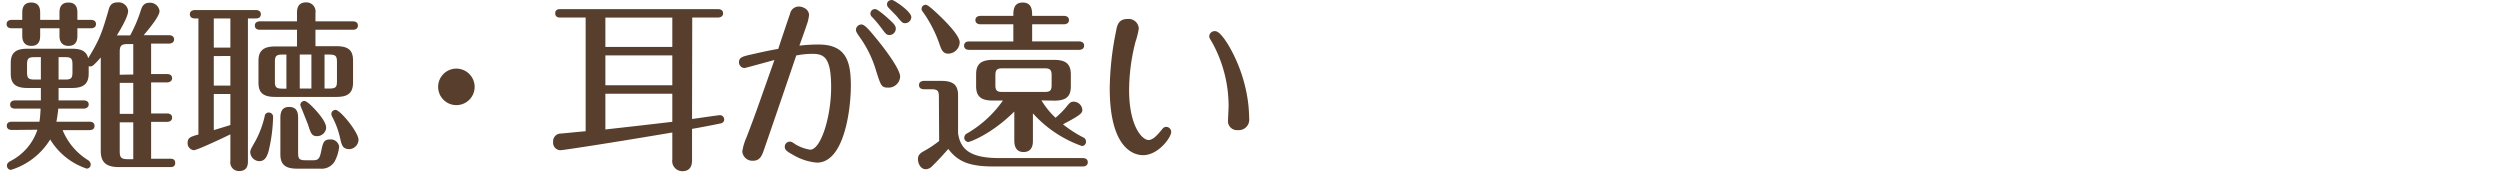 <svg xmlns="http://www.w3.org/2000/svg" viewBox="0 0 493 36.13"><defs><style>.cls-1{fill:#583e2c;}.cls-2{fill:none;}</style></defs><title>title13</title><g id="レイヤー_2" data-name="レイヤー 2"><g id="レイヤー_1-2" data-name="レイヤー 1"><path class="cls-1" d="M11.73,3.92V2.56C11.73,2,11.73.5,13.5.5S15.26,2,15.26,2.56V3.92h2.67c.36,0,1,.11,1,.83s-.64.83-1,.83H15.26V7c0,.54,0,2.05-1.73,2.05s-1.8-1.48-1.8-2V5.58H7.92V7c0,.54,0,2.05-1.73,2.05s-1.8-1.48-1.8-2V5.58H2.3c-.39,0-1-.14-1-.83s.64-.83,1-.83H4.39V2.59C4.39,2,4.39.5,6.16.5S7.92,2,7.92,2.59V3.92ZM2.34,25.63c-.36,0-1-.11-1-.83S2,24,2.34,24H7.78A22,22,0,0,0,8,21.42H3c-.36,0-1-.07-1-.8s.69-.82,1-.82H8.06V17.35H5.4c-2.45,0-3.28-.94-3.28-2.84V12.45c0-2.08,1-2.84,3.28-2.84h8.82c1.51,0,2.81.32,3.17,1.87,2.19-3.56,2.7-4.93,4-9.43C21.63,1,22.1.47,23.22.47a1.88,1.88,0,0,1,2.05,1.69c0,1.12-1.48,3.6-2.23,4.82h2.63a27.72,27.72,0,0,0,2.12-5c.32-1,.79-1.44,1.73-1.44a1.87,1.87,0,0,1,1.94,1.65c0,1-2,3.42-3.13,4.75h5c.39,0,1,.15,1,.83s-.64.83-1,.83H29.8v6h3.14c.39,0,1,.14,1,.82s-.68.83-1,.83H29.8v6.12h3.14c.36,0,1,.11,1,.83s-.68.83-1,.83H29.8v7.27h3.75c.29,0,1,0,1,.83s-.69.82-1,.82H23.43c-2.55,0-3.56-1-3.56-3.2V11.34C18.39,13,18.18,13.1,17.82,13.1a.78.78,0,0,1-.33-.07v1.48c0,2-1,2.84-3.27,2.84H11.55V19.8h4.94c.36,0,1,.11,1,.79s-.68.83-1,.83h-5A24.85,24.85,0,0,1,11.12,24h6.52c.32,0,1,.07,1,.83s-.69.83-1,.83H12.35a12.51,12.51,0,0,0,4.93,5.87,1.13,1.13,0,0,1,.61.9.8.8,0,0,1-.79.82A13.3,13.3,0,0,1,9.9,27.5a13.83,13.83,0,0,1-7.74,6,.81.81,0,0,1-.79-.83c0-.5.36-.72.75-.94a10.72,10.72,0,0,0,5.26-6.15ZM8.06,11.27H6.84c-1.3,0-1.51.32-1.51,1.51v1.4c0,1.23.25,1.51,1.51,1.51H8.06Zm3.49,4.42h1.26c1.26,0,1.48-.28,1.48-1.51v-1.4c0-1.23-.22-1.51-1.48-1.51H11.55Zm14.73-1v-6H25.16c-1.26,0-1.55.36-1.55,1.55v4.5Zm0,7.77V16.34H23.61v6.12Zm-2.67,1.66v5.72c0,1.12.22,1.55,1.55,1.55h1.12V24.12Z"/><path class="cls-1" d="M48.89,31.78c0,.54,0,1.95-1.73,1.95a1.69,1.69,0,0,1-1.73-1.95V26.49c-1.44.72-6.59,3.13-7.2,3.13A1.37,1.37,0,0,1,37,28.18c0-1,.51-1.22,2.13-1.65V3.64h-.69c-.36,0-1-.11-1-.83s.72-.83,1-.83h12c.36,0,1,.11,1,.83s-.65.83-1,.83H48.89ZM45.43,3.64H42.16V9.39h3.27Zm0,7.41H42.16v5.83h3.27Zm0,7.49H42.16v7.12l3.27-1ZM49.35,30c0-.39.15-.68,1.08-2.3a19.36,19.36,0,0,0,1.77-4.79.77.77,0,0,1,.75-.72.86.86,0,0,1,.9,1A30.91,30.91,0,0,1,53,29.66c-.4,1.55-.94,2.12-1.91,2.12A1.85,1.85,0,0,1,49.35,30ZM62.21,9.11h4.17c2.52,0,3.24,1,3.24,2.84v4.32c0,2.05-1,2.84-3.24,2.84H54.25c-2.56,0-3.28-1-3.28-2.84V12c0-2,1-2.84,3.28-2.84h4.32V5.87H51.26c-.32,0-1-.08-1-.83s.72-.83,1-.83h7.31V2.56c0-.58,0-2.09,1.8-2.09a1.8,1.8,0,0,1,1.84,2.09V4.21h7.37c.36,0,1,.11,1,.83s-.65.83-1,.83H62.21Zm-5.73,1.65h-.79c-1.26,0-1.48.33-1.48,1.51V16c0,1.15.18,1.48,1.48,1.48h.79Zm2.31,19.33c0,1.23.21,1.51,1.47,1.51h1.58c1,0,1.23-.5,1.48-1.69.36-1.73.5-2.41,1.76-2.41a1.66,1.66,0,0,1,1.8,1.44,7.88,7.88,0,0,1-.9,2.92,3,3,0,0,1-2.84,1.4H58.57c-2.45,0-3.28-.94-3.28-2.84V23.29c0-1,.18-2.2,1.73-2.2s1.77,1.12,1.77,2.2Zm2.62-19.33h-2.3v6.7h2.3Zm1.12,16.09c-1.05,0-1.23-.54-1.8-2.3-.22-.61-1.51-3.74-1.51-3.85a.81.81,0,0,1,.79-.79c.68,0,2.3,1.9,2.41,2,.68.79,2.12,2.48,1.87,3.53A1.81,1.81,0,0,1,62.53,26.85ZM64,17.46h.94c1.33,0,1.51-.33,1.51-1.48V12.27c0-1.18-.21-1.51-1.51-1.51H64Zm3,9.46a17.14,17.14,0,0,0-1.44-3.81,1.45,1.45,0,0,1-.22-.65.83.83,0,0,1,.83-.79c.93,0,4.53,4.43,4.53,5.9A1.93,1.93,0,0,1,69,29.41C67.57,29.41,67.39,28.76,67,26.92Z"/><path class="cls-1" d="M93.6,17.13a3.6,3.6,0,1,1-3.6-3.6A3.61,3.61,0,0,1,93.6,17.13Z"/><path class="cls-1" d="M136.47,23.47c.54-.07,5.19-.76,5.51-.76a.84.84,0,0,1,.83.83.76.76,0,0,1-.54.76c-.54.14-5,1-5.8,1.11v6.05c0,.68,0,2.3-1.94,2.3a2,2,0,0,1-1.95-2.3V26.13c-12.77,2.16-21.59,3.49-22.06,3.49A1.46,1.46,0,0,1,109.08,28a1.52,1.52,0,0,1,1.3-1.65c.28,0,3.41-.33,5.11-.47V3.46h-5c-.25,0-1,0-1-.83s.72-.83,1-.83h31.1c.36,0,1,.11,1,.83s-.72.83-1,.83h-5.08Zm-3.89-20h-13.2V9.25h13.2Zm0,7.45h-13.2v5.9h13.2Zm0,7.56h-13.2v7.05c5.43-.61,6.15-.68,13.2-1.51Z"/><path class="cls-1" d="M161.42,8.78c5.37,0,6.37,3.24,6.37,8.07s-1.33,15.22-6.69,15.22a11.07,11.07,0,0,1-4.79-1.58c-1.22-.65-1.55-1-1.55-1.51a1,1,0,0,1,1-1.05c.32,0,.47.11,1,.47a8.09,8.09,0,0,0,3,1.12c2.12,0,4.14-6.48,4.14-12.31s-1.34-6.59-3.68-6.59a16.31,16.31,0,0,0-3.2.32c-1.76,5.22-6.33,18.54-6.51,19-.26.68-.65,1.76-2,1.76a2,2,0,0,1-2.13-1.83,10.64,10.64,0,0,1,.83-2.78c2-5.21,2.3-6.22,5.51-15.26-.94.25-5.76,1.59-5.91,1.59a1.13,1.13,0,0,1-1.08-1.16c0-.93.69-1.11,2.09-1.44,2.2-.5,3.57-.82,5.65-1.18.36-1.12,2-6,2.34-6.95a1.74,1.74,0,0,1,1.73-1.4c.83,0,2,.57,2,1.69A7.92,7.92,0,0,1,159.05,5c-.18.58-.94,2.7-1.41,4A32,32,0,0,1,161.42,8.78Zm11.3-1.29c1.66,2,4.79,6.12,4.79,7.63a2.29,2.29,0,0,1-2.37,2.16c-1.34,0-1.44-.43-2.34-3.21a22,22,0,0,0-3.35-6.87c-.61-.9-.65-1-.65-1.37a1.07,1.07,0,0,1,1.08-1C170.53,4.79,171.68,6.23,172.72,7.49Zm2.13-4.11c1.62,1.41,1.8,1.77,1.8,2.31a1.27,1.27,0,0,1-1.23,1.22c-.61,0-.75-.25-1.58-1.33A22.89,22.89,0,0,0,172,3.38a.92.92,0,0,1-.36-.68.9.9,0,0,1,1-.9C173,1.8,174.34,2.92,174.85,3.38Zm4.86,0a1.23,1.23,0,0,1-1.23,1.19c-.5,0-.61-.14-1.65-1.37-.22-.28-1.41-1.44-1.62-1.69a.9.9,0,0,1-.29-.65c0-.5.36-.86,1-.86C176.32,0,179.71,2.27,179.71,3.38Z"/><path class="cls-1" d="M185.15,19.08c0-1.15-.22-1.48-1.51-1.48h-1.41c-.36,0-1-.11-1-.83s.69-.82,1-.82h3.42c2.45,0,3.28.93,3.28,2.84v7.45c.43,3.24,2.45,4.93,8.06,4.93h16.52c.36,0,1,.11,1,.83s-.68.83-1,.83H196c-4.54,0-7-.79-9-3.46-1.12,1.3-2.49,2.74-3.1,3.31a1.85,1.85,0,0,1-1.33.69c-1.08,0-1.55-1.19-1.55-2,0-.65.29-1.08,1.08-1.52a20.9,20.9,0,0,0,3.1-2.05Zm1.83-8.5c-1.08,0-1.36-.9-1.69-1.8a24.8,24.8,0,0,0-3.35-6.51.88.88,0,0,1-.21-.54.83.83,0,0,1,.83-.79c.43,0,1.72,1.22,2.26,1.72,1.73,1.62,4.43,4.36,4.43,5.69A2.3,2.3,0,0,1,187,10.58ZM209.8,3.13c.33,0,1,.11,1,.83s-.68.83-1,.83h-6.26V8.17h9.25c.36,0,1,.11,1,.83s-.68.83-1,.83H191.12c-.32,0-1-.08-1-.83s.69-.83,1-.83h8.71V4.79h-6.48c-.39,0-1-.15-1-.83s.64-.83,1-.83h6.48c0-1,0-2.63,1.84-2.63s1.87,1.55,1.87,2.63ZM205.38,19.8a15.83,15.83,0,0,0,2.77,3.42,16.39,16.39,0,0,0,2.3-2.34c.4-.51.69-.83,1.23-.83a1.74,1.74,0,0,1,1.76,1.58c0,.65-.22,1-3.82,2.88a23.23,23.23,0,0,0,4,2.59.88.88,0,0,1,.54.8.84.84,0,0,1-.79.9,23.51,23.51,0,0,1-9.68-6.45v5.44c0,1.11-.36,2.19-1.87,2.19s-1.8-1.29-1.8-2.19V22c-4.61,4.57-8.82,6-9.07,6a.84.84,0,0,1-.8-.83,1,1,0,0,1,.62-.9,22.11,22.11,0,0,0,7-6.44h-2c-2.41,0-3.28-.9-3.28-2.85V14.69c0-1.73.62-2.88,3.28-2.88H207.9c2.26,0,3.27.79,3.27,2.88V17c0,1.84-.72,2.85-3.27,2.85Zm2-5c0-1.18-.47-1.33-1.48-1.33h-8.13c-1,0-1.48.15-1.48,1.33v2c0,1.22.47,1.33,1.48,1.33h8.13c1,0,1.48-.11,1.48-1.33Z"/><path class="cls-1" d="M225.4,30.6c-1.77,0-6.56-1.26-6.56-13.18a58.73,58.73,0,0,1,1.23-11.19c.21-1.15.43-2.49,2.3-2.49a2,2,0,0,1,2.2,1.88,15.4,15.4,0,0,1-.65,2.62,38.67,38.67,0,0,0-1.26,9.54c0,7,2.52,9.83,3.85,9.83,1,0,2.12-1.48,2.45-1.87s.54-.72,1-.72a1,1,0,0,1,1,1C231,27,228.49,30.6,225.4,30.6ZM242.24,8.89a29.81,29.81,0,0,1,3.93,11.7c.07.5.17,2.2.17,2.77a2.07,2.07,0,0,1-2.26,2.3,1.77,1.77,0,0,1-1.91-2c0-.43.11-2.34.11-2.7a26,26,0,0,0-3.21-12.53c-.54-.9-.61-1-.61-1.29a1.09,1.09,0,0,1,1-1C239.83,6.12,240.55,6.12,242.24,8.89Z"/><rect class="cls-2" y="0.13" width="493" height="36"/></g></g></svg>
